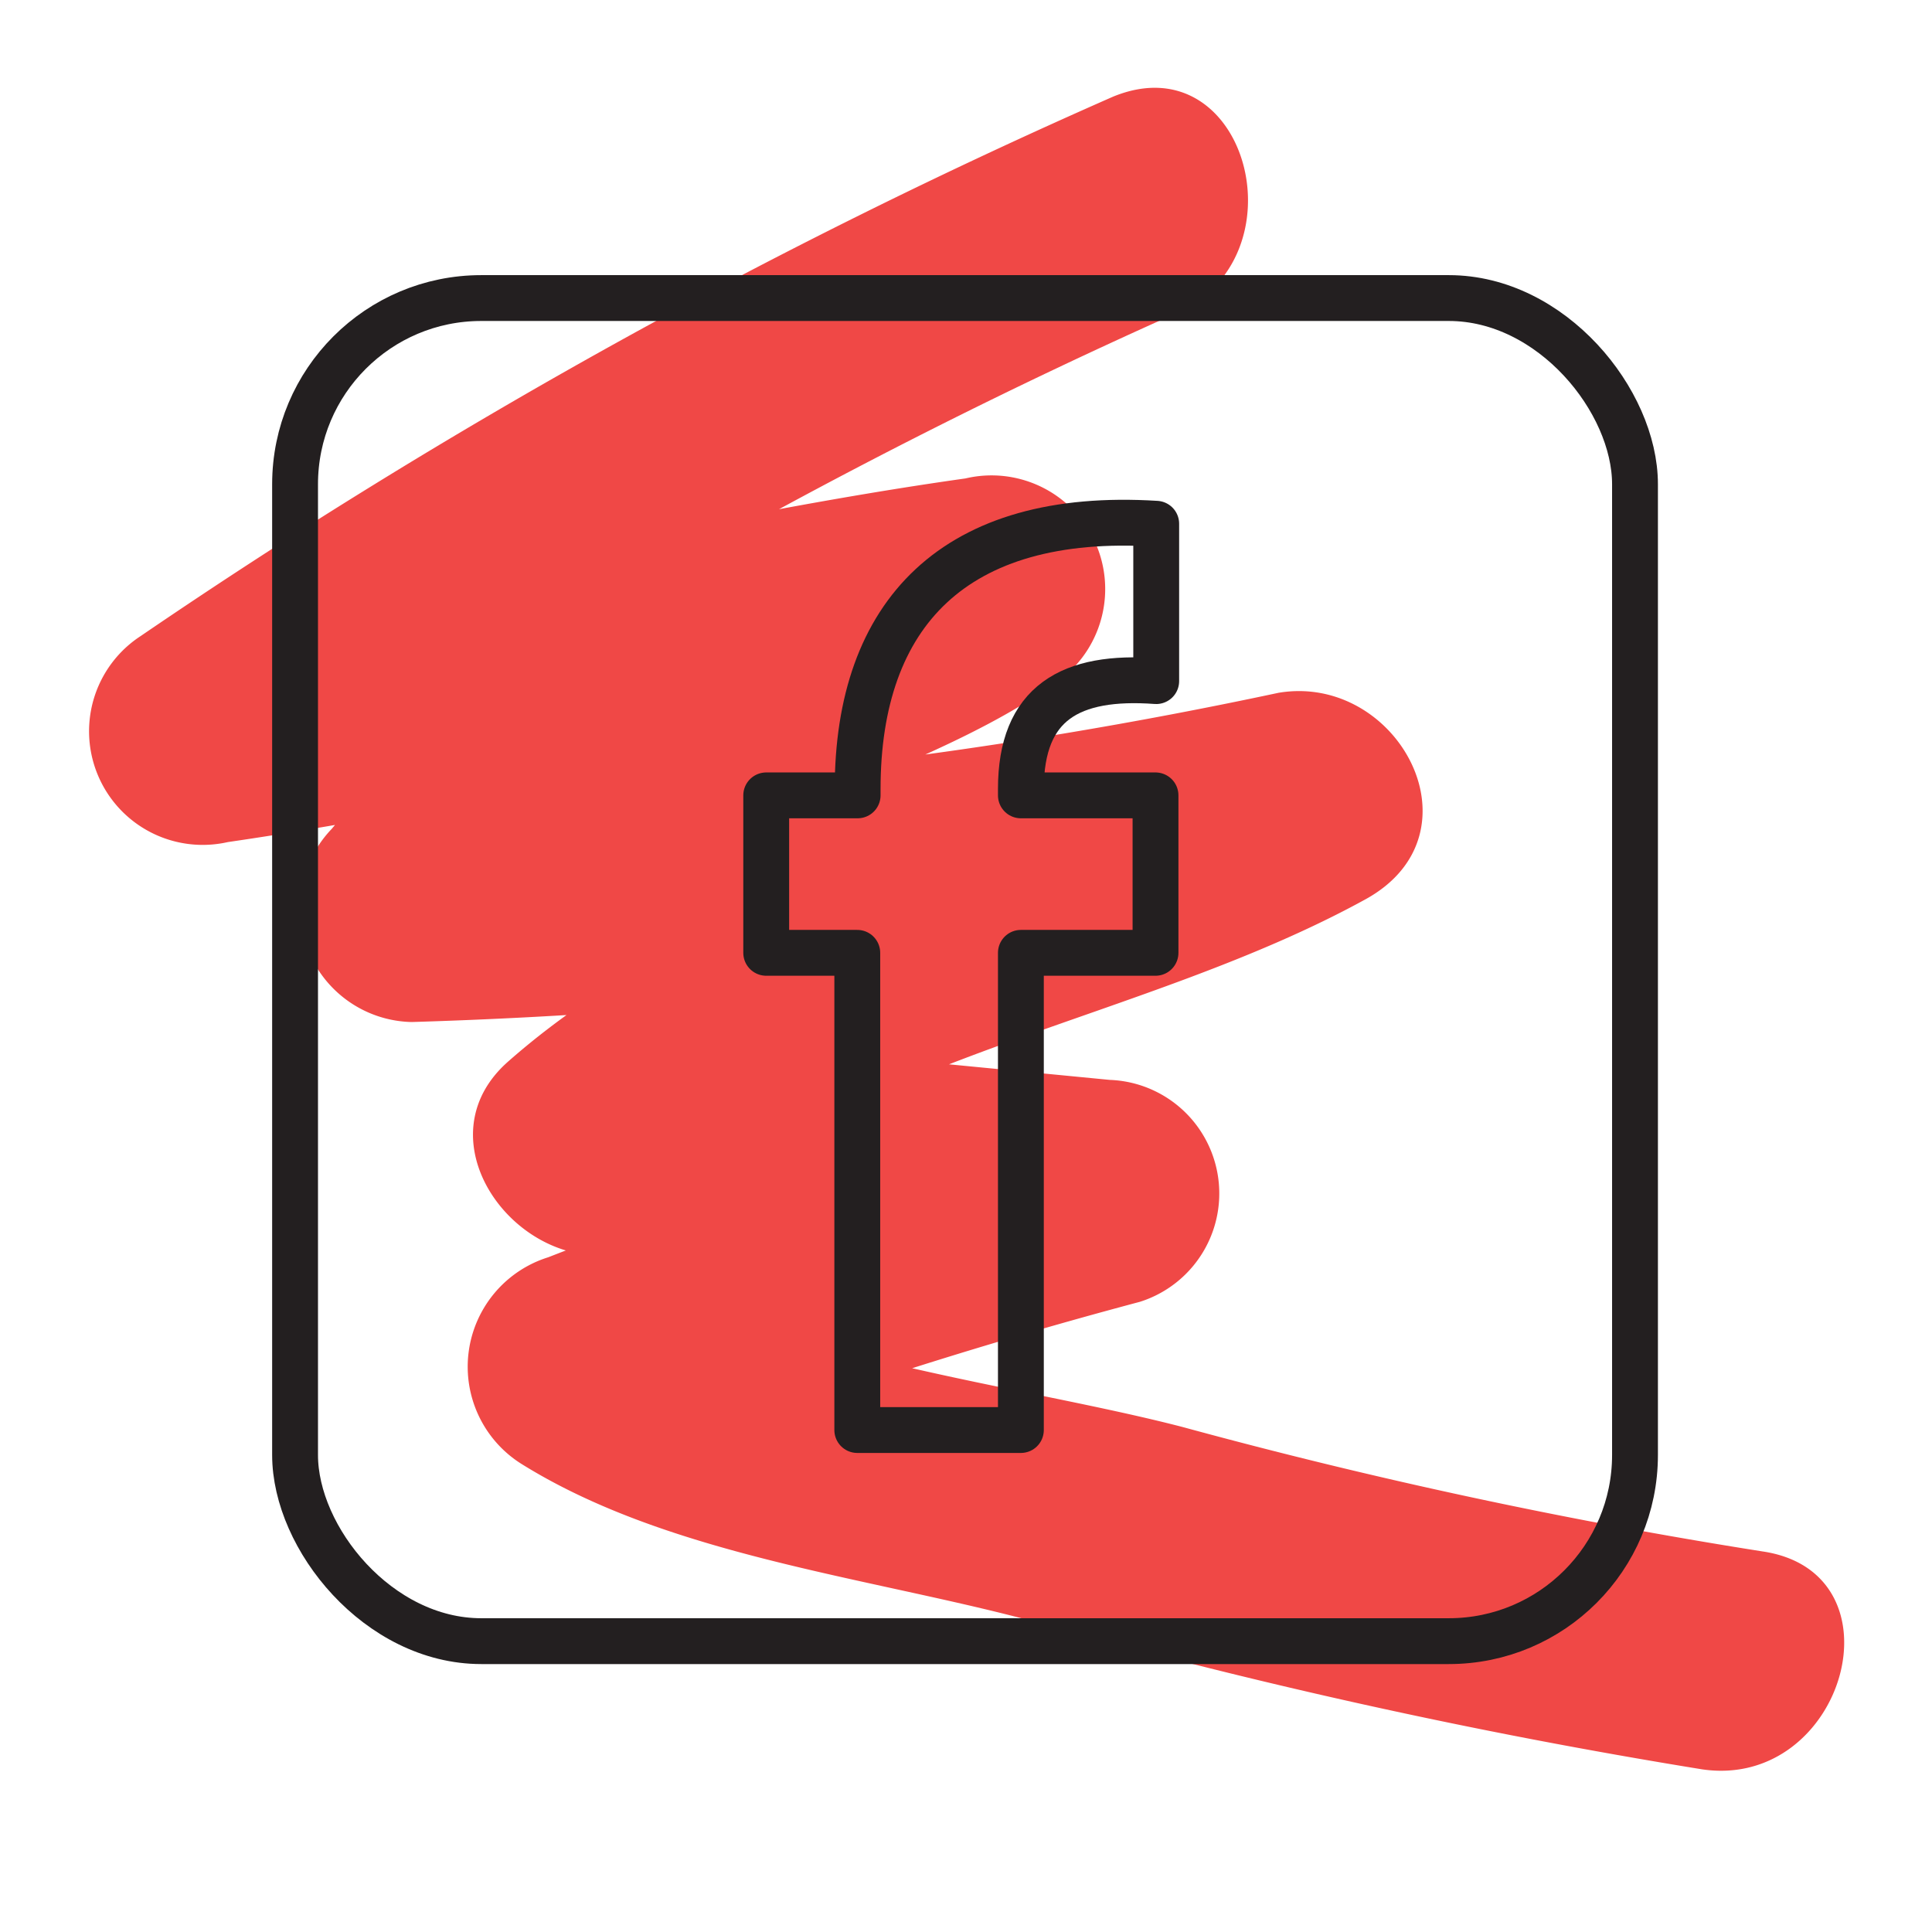 <svg xmlns="http://www.w3.org/2000/svg" width="22" height="22"><g data-name="Facebook Footer" transform="translate(-.642 -1.011)"><path data-name="Path 1" d="M13.316 2.112A68.691 68.691 0 002.245 8.253a1.294 1.294 0 00.991 2.347c3.051-.444 6.035-1.234 9.086-1.678l-.991-2.352C9.24 8.051 6.053 8.47 4.42 10.449a1.3 1.3 0 00.909 2.2 58.91 58.91 0 0010.558-1.277l-.987-2.35c-2.76 1.517-6.062 1.954-8.473 4.078-.915.808-.105 2.1.91 2.2l5.945.576-.342-2.526a57.486 57.486 0 00-6.056 1.978 1.306 1.306 0 00-.307 2.351c1.658 1.035 3.906 1.285 5.776 1.78a68.6 68.6 0 007.673 1.7c1.62.236 2.319-2.243.684-2.482a61.6 61.6 0 01-6.6-1.416c-1.861-.483-4.591-.776-6.236-1.8l-.308 2.352a57.5 57.5 0 016.056-1.978 1.294 1.294 0 00-.342-2.527l-5.945-.576.91 2.2c2.173-1.918 5.436-2.3 7.947-3.681 1.359-.749.369-2.579-.991-2.351a54.928 54.928 0 01-9.874 1.186l.91 2.2c1.354-1.64 4.626-2.227 6.391-3.476a1.294 1.294 0 00-.992-2.351C8.587 6.889 5.6 7.68 2.552 8.123l.991 2.351A65.352 65.352 0 0114 4.594c1.51-.621.849-3.112-.684-2.482z" fill="#f04846"/><rect data-name="Rectangle 1" width="15.258" height="15.294" rx="2.12" transform="translate(4.002 4.405)" fill="none" stroke="#231f20" stroke-linecap="round" stroke-linejoin="round" stroke-width=".522"/><path data-name="Path 2" d="M12.267 9.996v.072H13.8v1.793h-1.533v5.434h-1.863v-5.434H9.367v-1.793h1.041v-.072c0-1.995 1.1-3.165 3.4-3.021v1.792c-.975-.072-1.541.246-1.541 1.229z" fill="none" stroke="#231f20" stroke-linecap="round" stroke-linejoin="round" stroke-width=".522"/></g></svg>